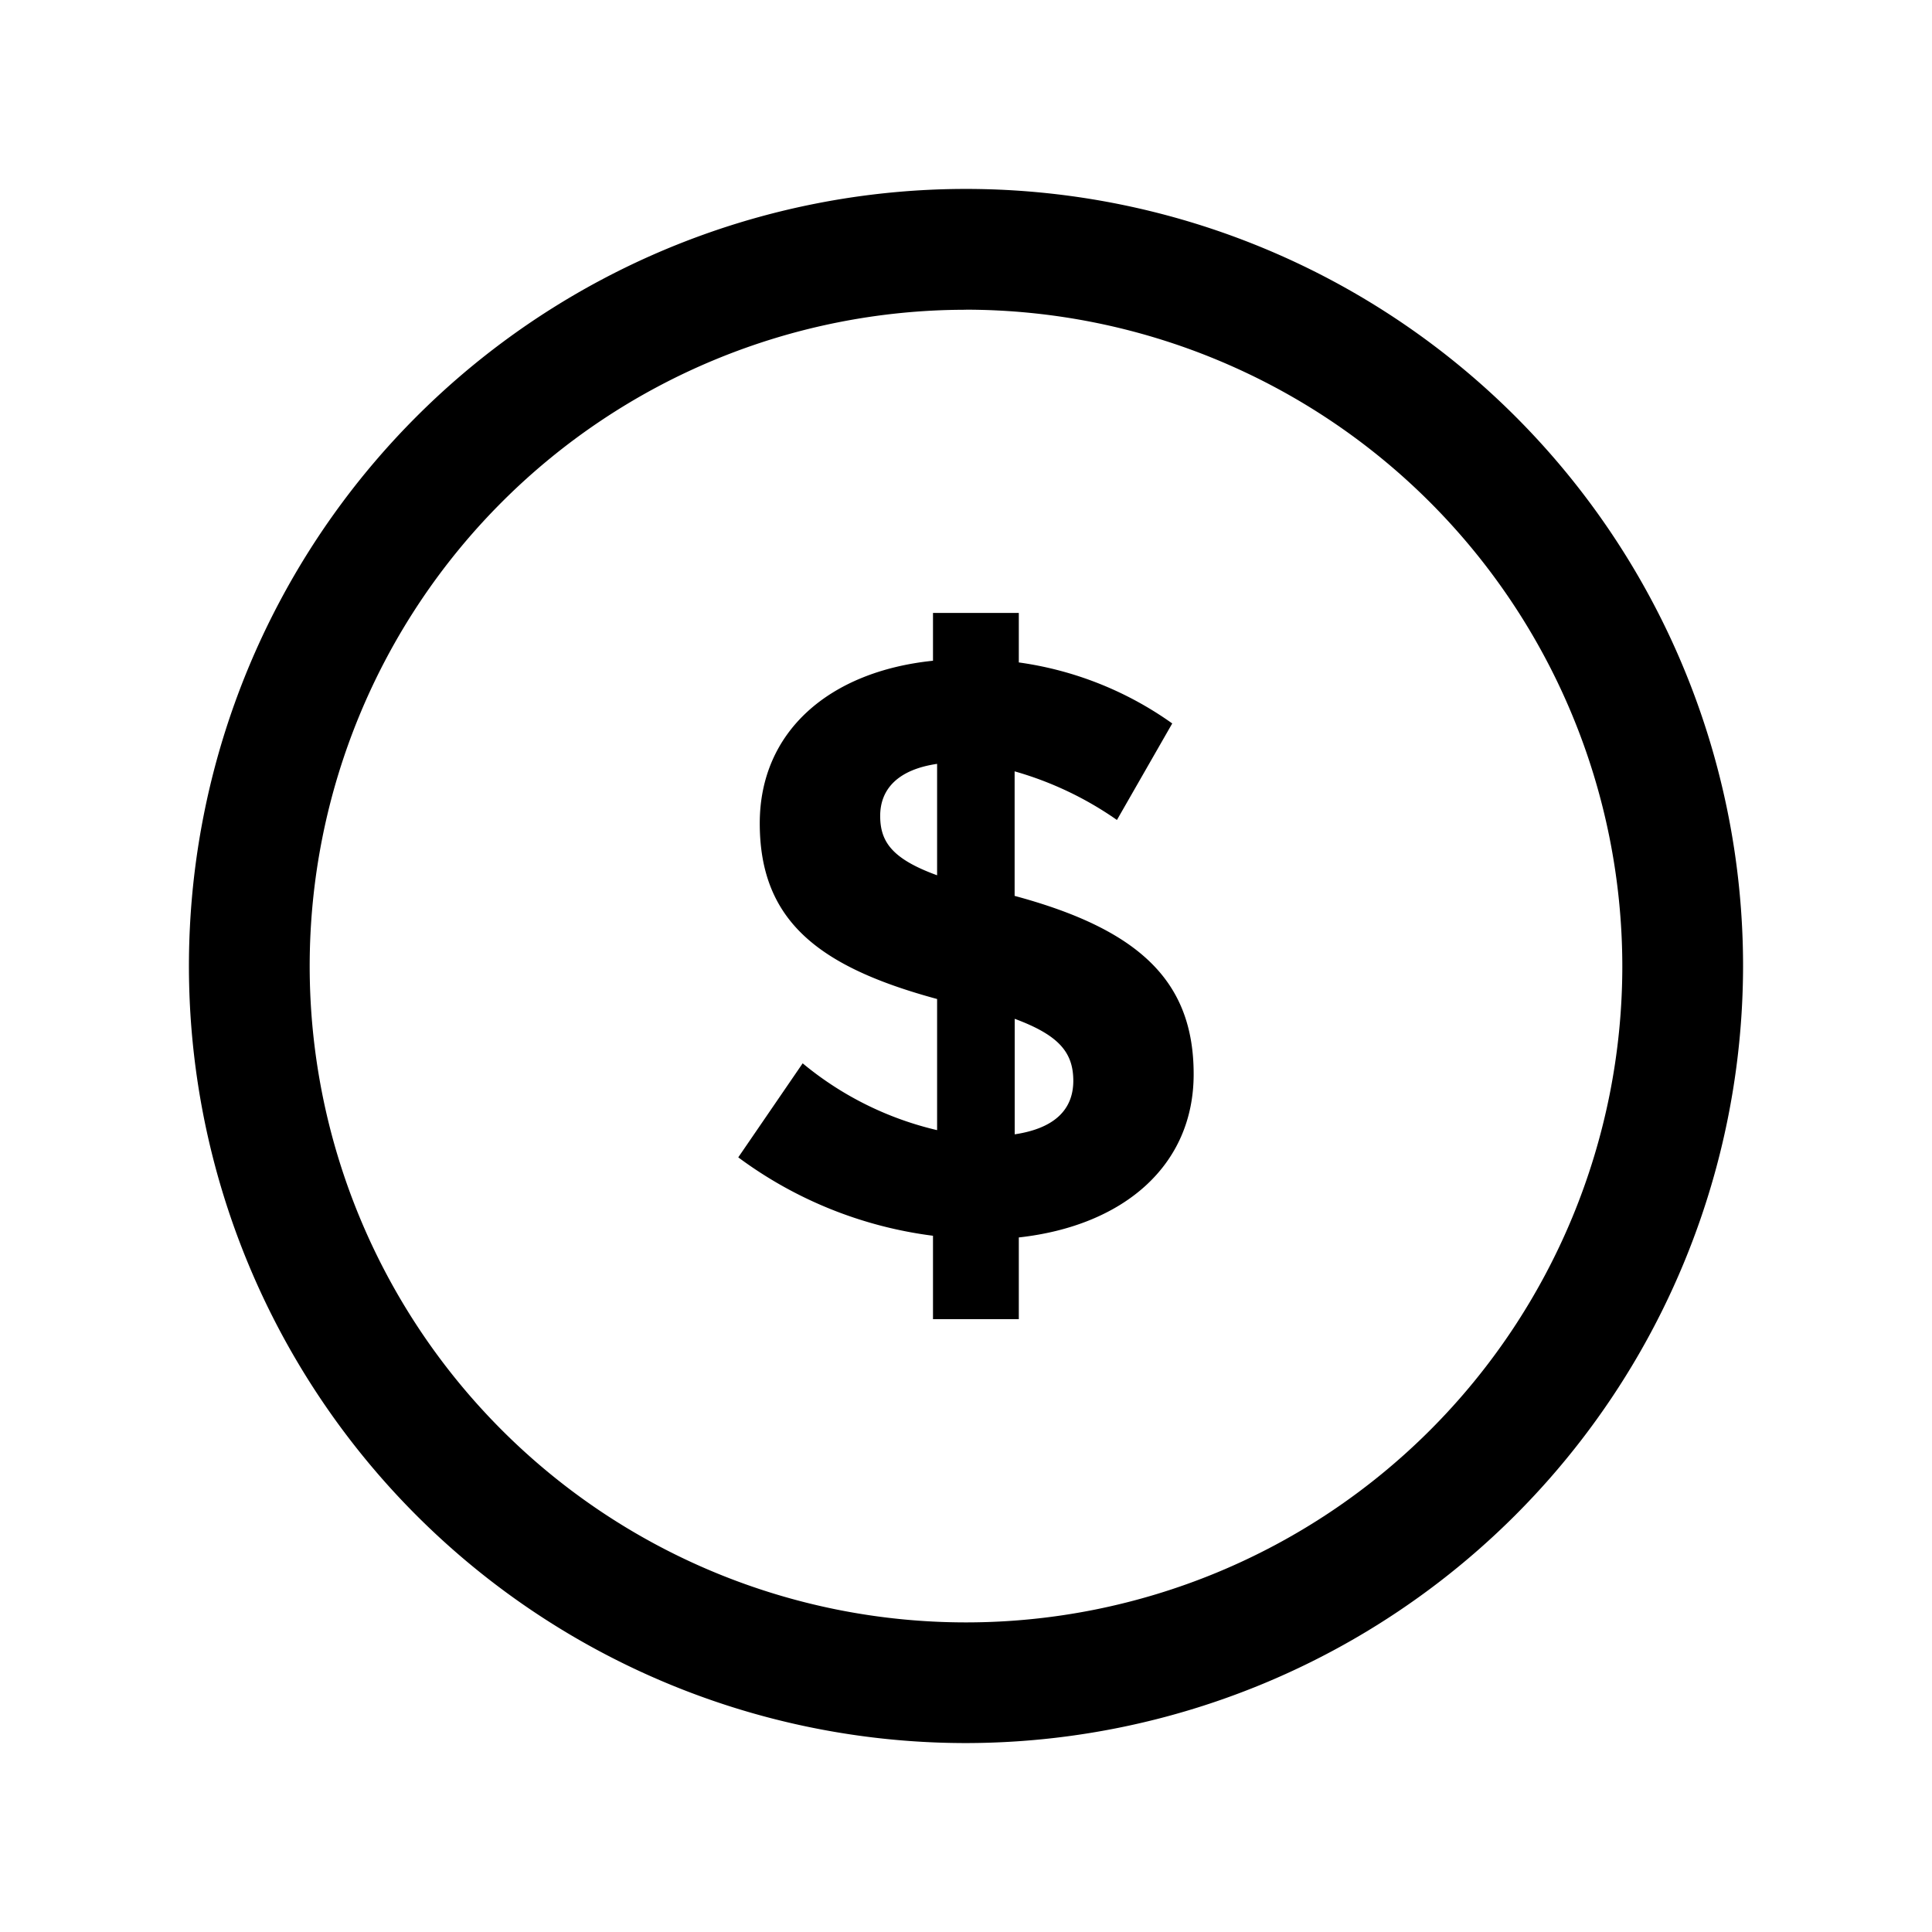 <svg xmlns="http://www.w3.org/2000/svg" xmlns:xlink="http://www.w3.org/1999/xlink" viewBox="0 0 24 24">
  <defs>
    <clipPath id="a">
      <line x1="186.207" y1="77.36" x2="197.793" y2="77.36" fill="none"/>
    </clipPath>
    <clipPath id="b">
      <line x1="186.207" y1="78.325" x2="197.793" y2="78.325" fill="none"/>
    </clipPath>
    <clipPath id="c">
      <line x1="192" y1="80.256" x2="192" y2="81.946" fill="none"/>
    </clipPath>
  </defs>
  <g>
    <path d="M12,21.653a9.653,9.653,0,1,1,9.653-9.652A9.663,9.663,0,0,1,12,21.653Zm0-17.805a8.153,8.153,0,1,0,8.153,8.153A8.162,8.162,0,0,0,12,3.847Z"/>
    <path d="M12.656,15.372v1.015H11.59V15.351a5.147,5.147,0,0,1-2.419-.974l.8-1.168a4.061,4.061,0,0,0,1.67.83V12.41c-1.476-.4-2.203-.974-2.203-2.183,0-1.138.861-1.886,2.152-2.019V7.614H12.656v.615a4.3,4.3,0,0,1,1.906.758l-.687,1.199a4.235,4.235,0,0,0-1.271-.604v1.547c1.558.42,2.224,1.066,2.224,2.214C14.829,14.48,13.957,15.228,12.656,15.372ZM11.641,9.489c-.492.072-.707.318-.707.646,0,.318.143.533.707.738Zm.964,3.167v1.435c.482-.072.728-.297.728-.666C13.332,13.076,13.158,12.861,12.605,12.656Z"/>
  </g>
</svg>
